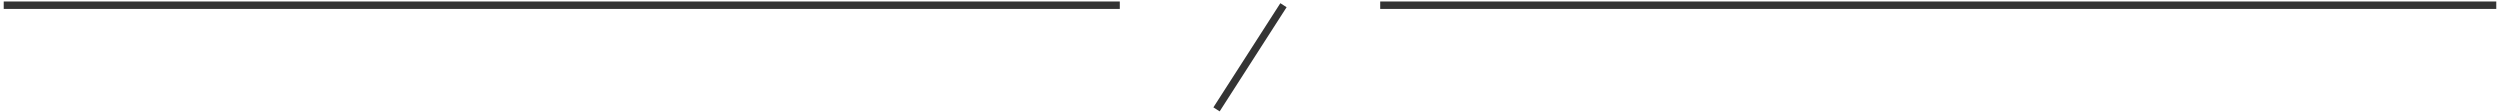 <?xml version="1.0" encoding="UTF-8"?>
<svg id="_レイヤー_1" data-name="レイヤー_1" xmlns="http://www.w3.org/2000/svg" width="336" height="15" version="1.1" viewBox="0 0 336 15">
  <!-- Generator: Adobe Illustrator 29.1.0, SVG Export Plug-In . SVG Version: 2.1.0 Build 142)  -->
  <defs>
    <style>
      .st0 {
        fill: none;
        stroke: #343434;
        stroke-miterlimit: 10;
      }
    </style>
  </defs>
  <line class="st0" x1=".5" y1=".7" x2="150.5" y2=".7"/>
  <line class="st0" x1="185.5" y1=".7" x2="335.5" y2=".7"/>
  <line class="st0" x1="172.5" y1=".7" x2="163.5" y2="14.7"/>
</svg>